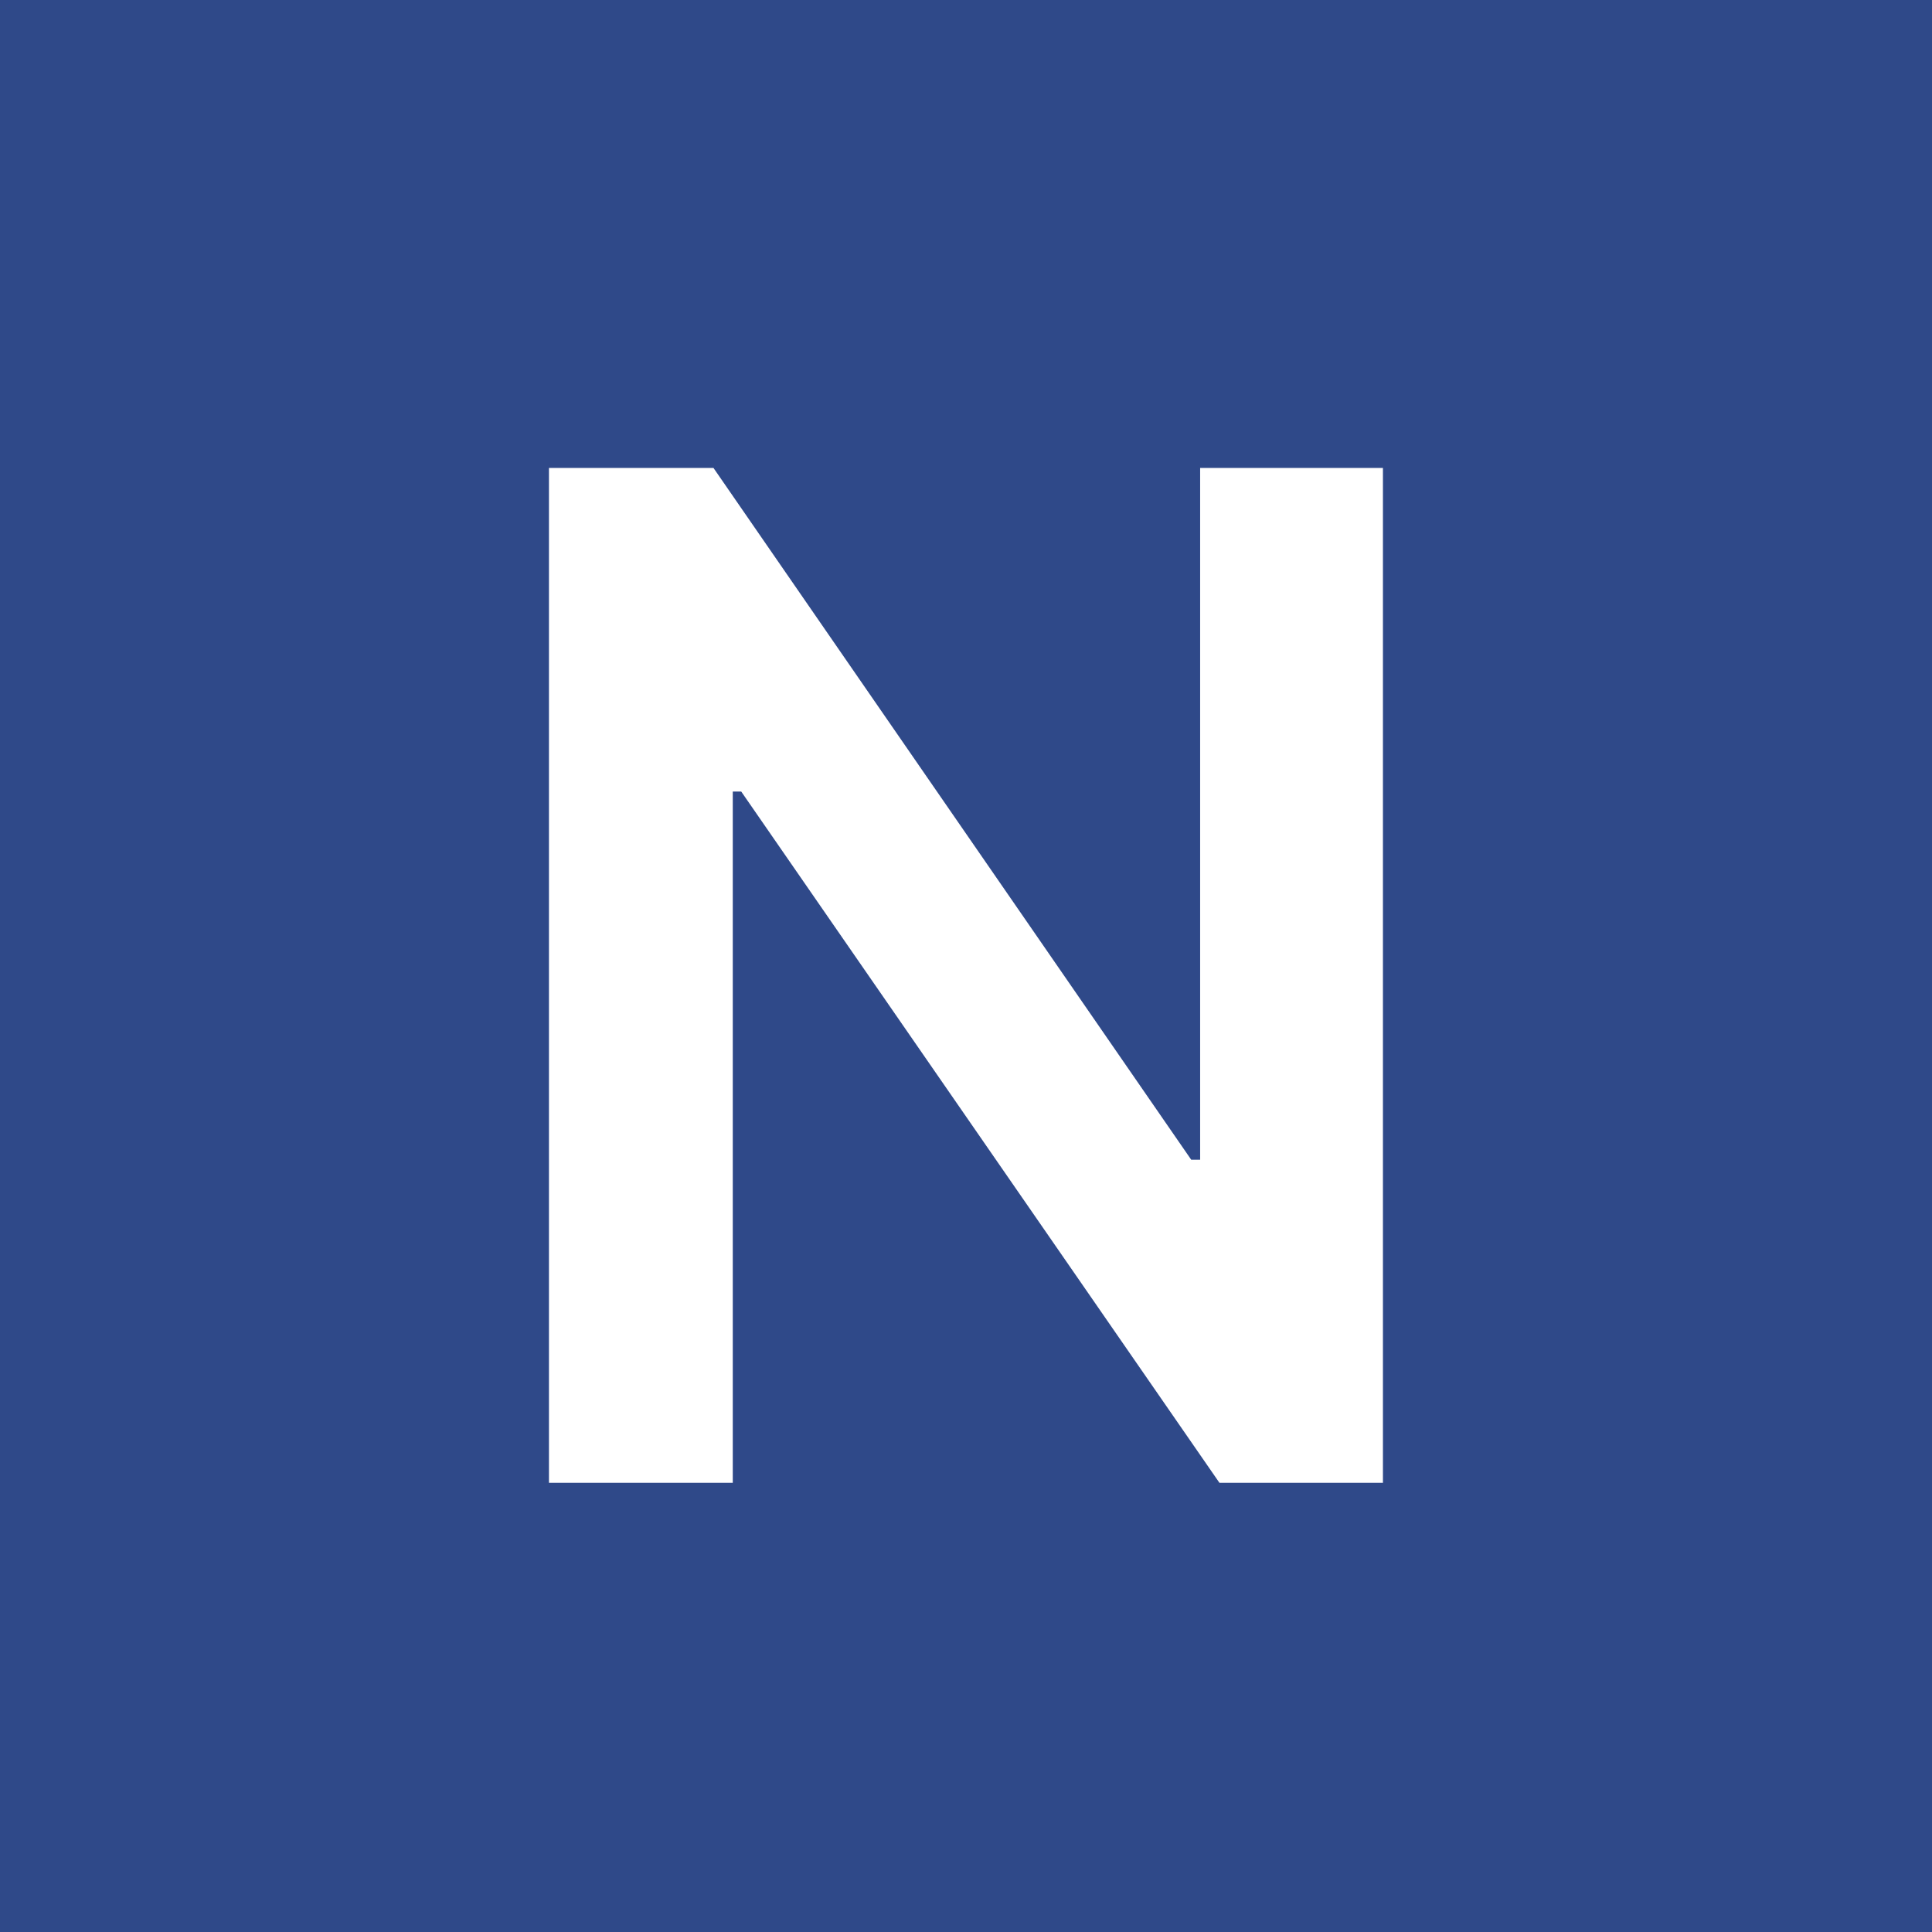 <svg viewBox="0 0 171.22 171.22" xmlns="http://www.w3.org/2000/svg" data-name="Calque 2" id="Calque_2">
  <defs>
    <style>
      .cls-1 {
        fill: #2f4989;
      }

      .cls-2 {
        fill: #fff;
      }
    </style>
  </defs>
  <g data-name="Calque 1" id="Calque_1-2">
    <rect height="171.22" width="171.22" class="cls-1"></rect>
    <path d="M122.56,41.47v89.94h-14.49l-42.38-61.26h-.75v61.26h-16.29V41.47h14.58l42.34,61.31h.79v-61.31h16.2Z" class="cls-2"></path>
  </g>
</svg>